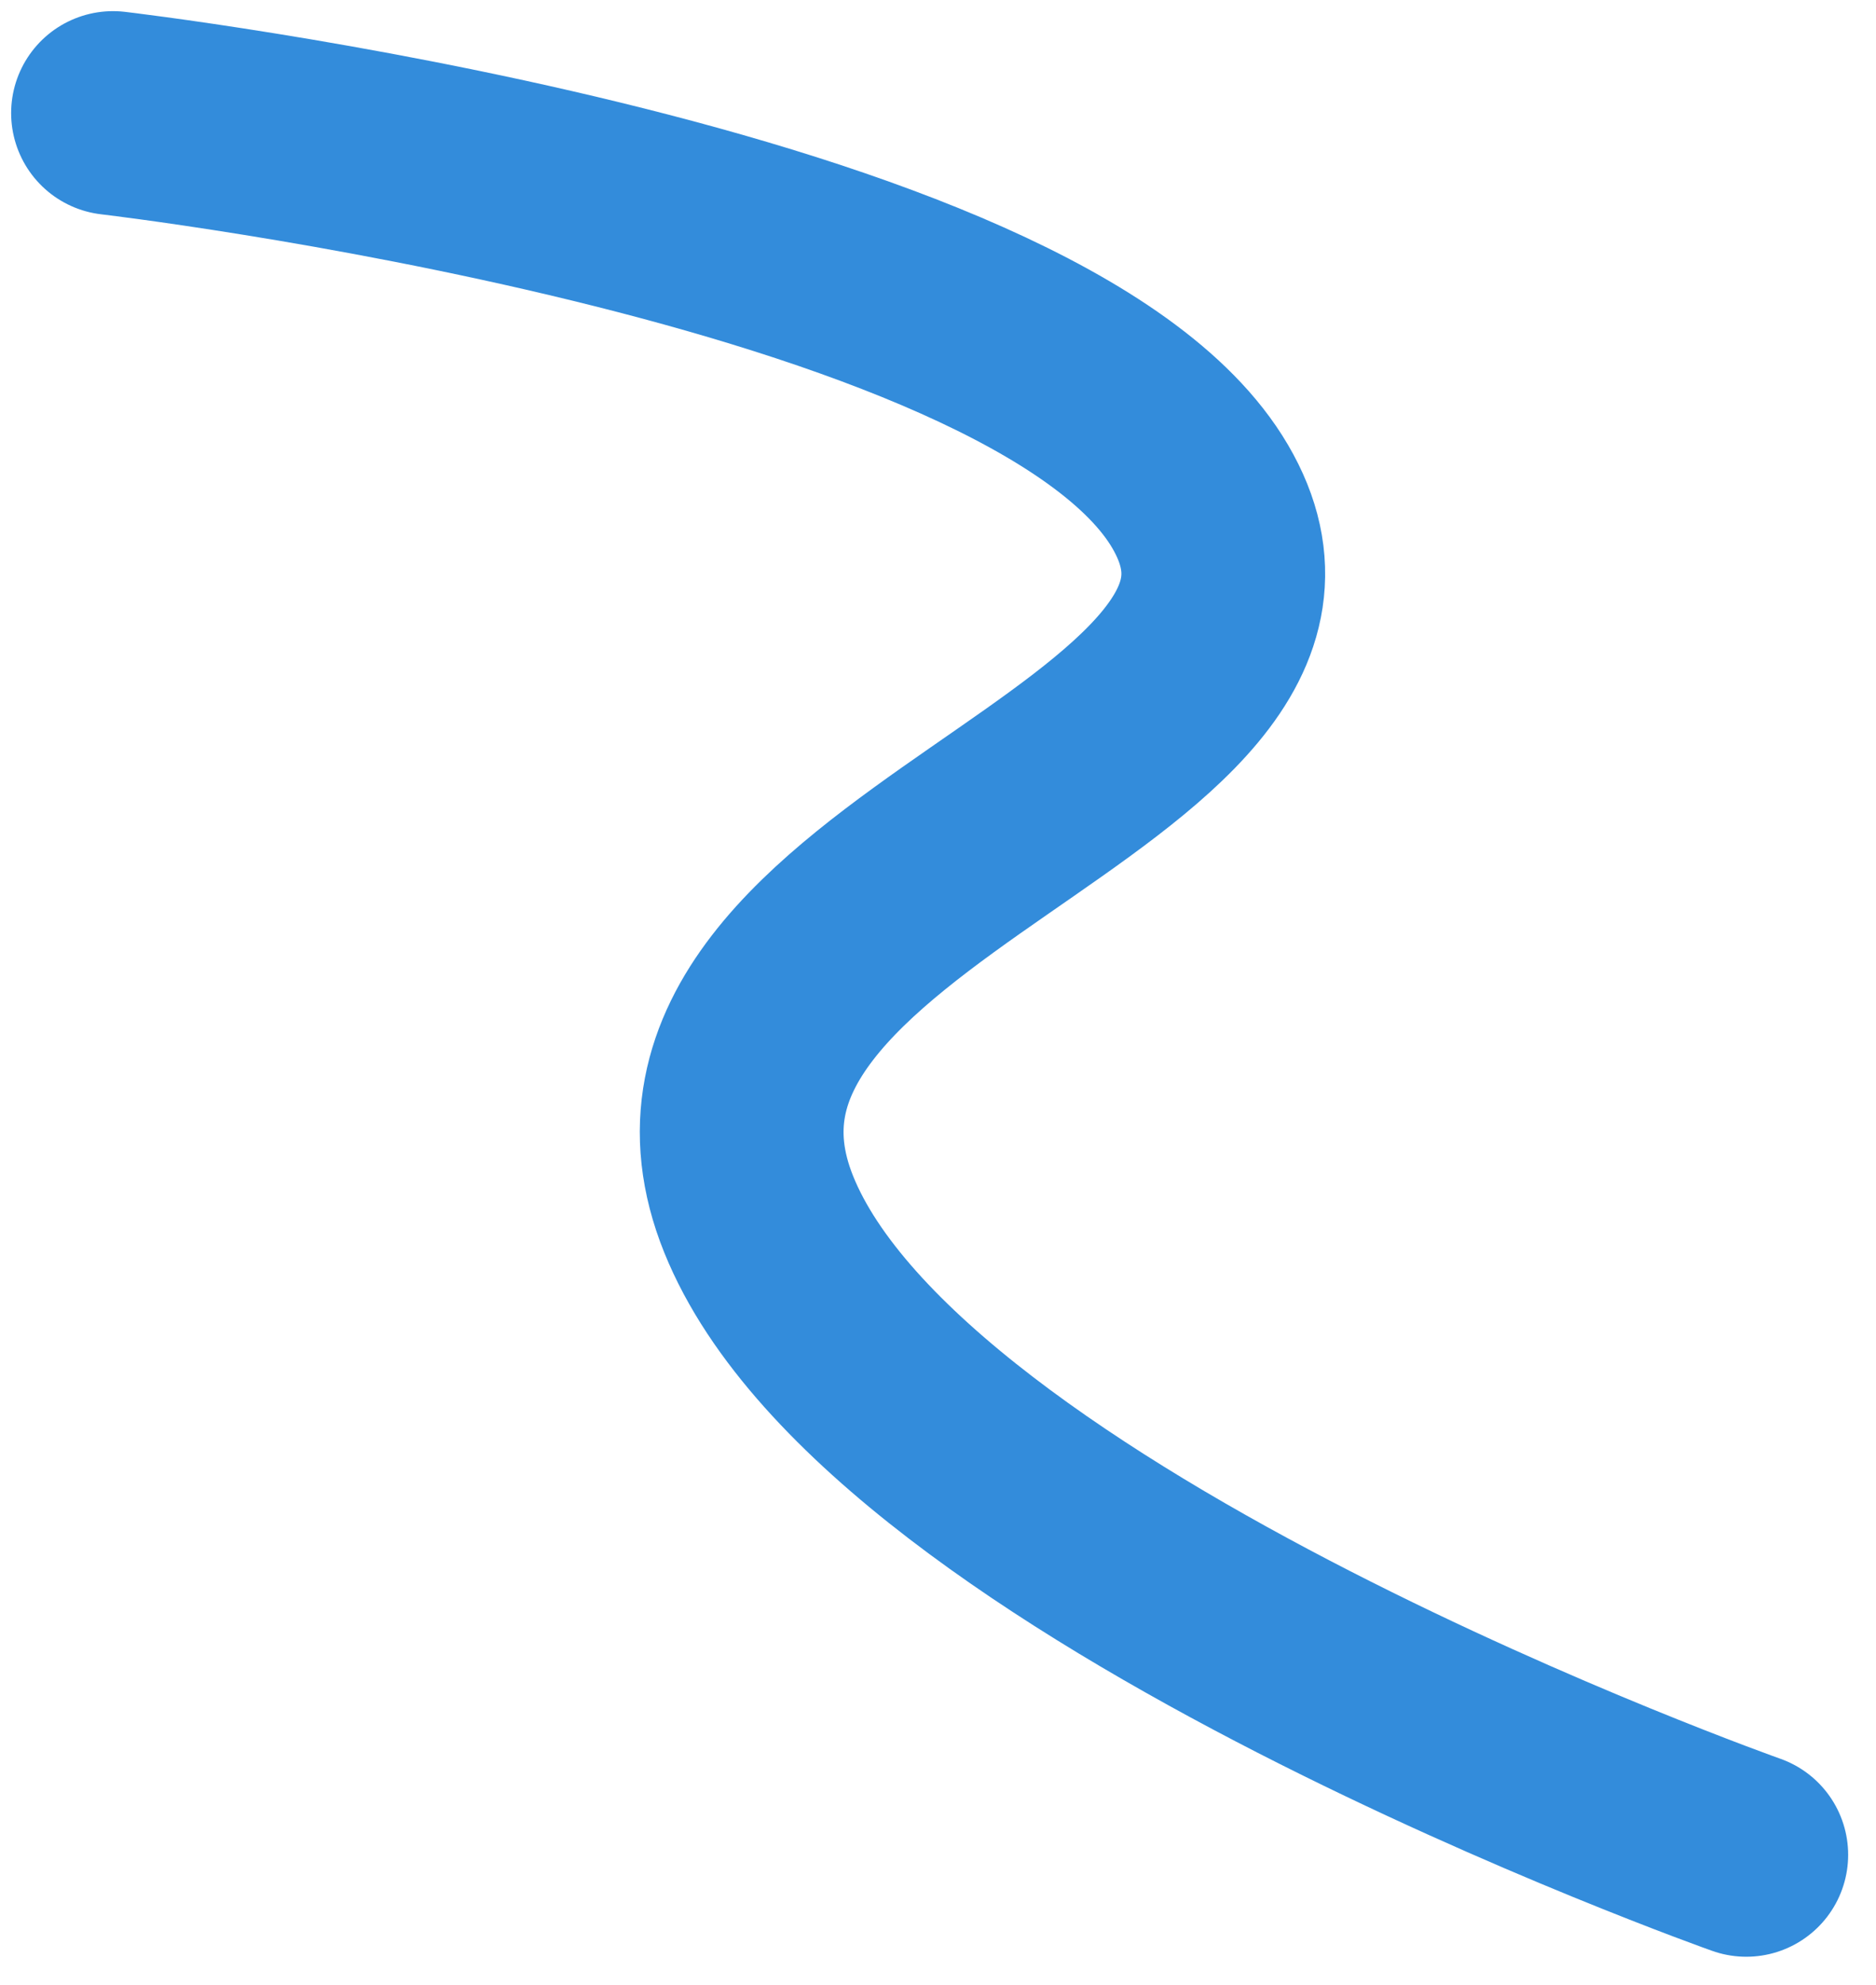 <svg xmlns="http://www.w3.org/2000/svg" width="27.621" height="29.209" viewBox="0 0 27.621 29.209">
  <g id="line" transform="translate(6453.074 8919.297)">
    <path id="Path_9365" data-name="Path 9365" d="M-10937.41-8163.633s13.631,1.591,16.006,5.642-8.514,5.565-6.5,10.563,14.541,9.427,14.541,9.427" transform="translate(4486 -754)" fill="none" stroke="#338cdb" stroke-linecap="round" stroke-linejoin="round" stroke-width="3"/>
  </g>
</svg>
